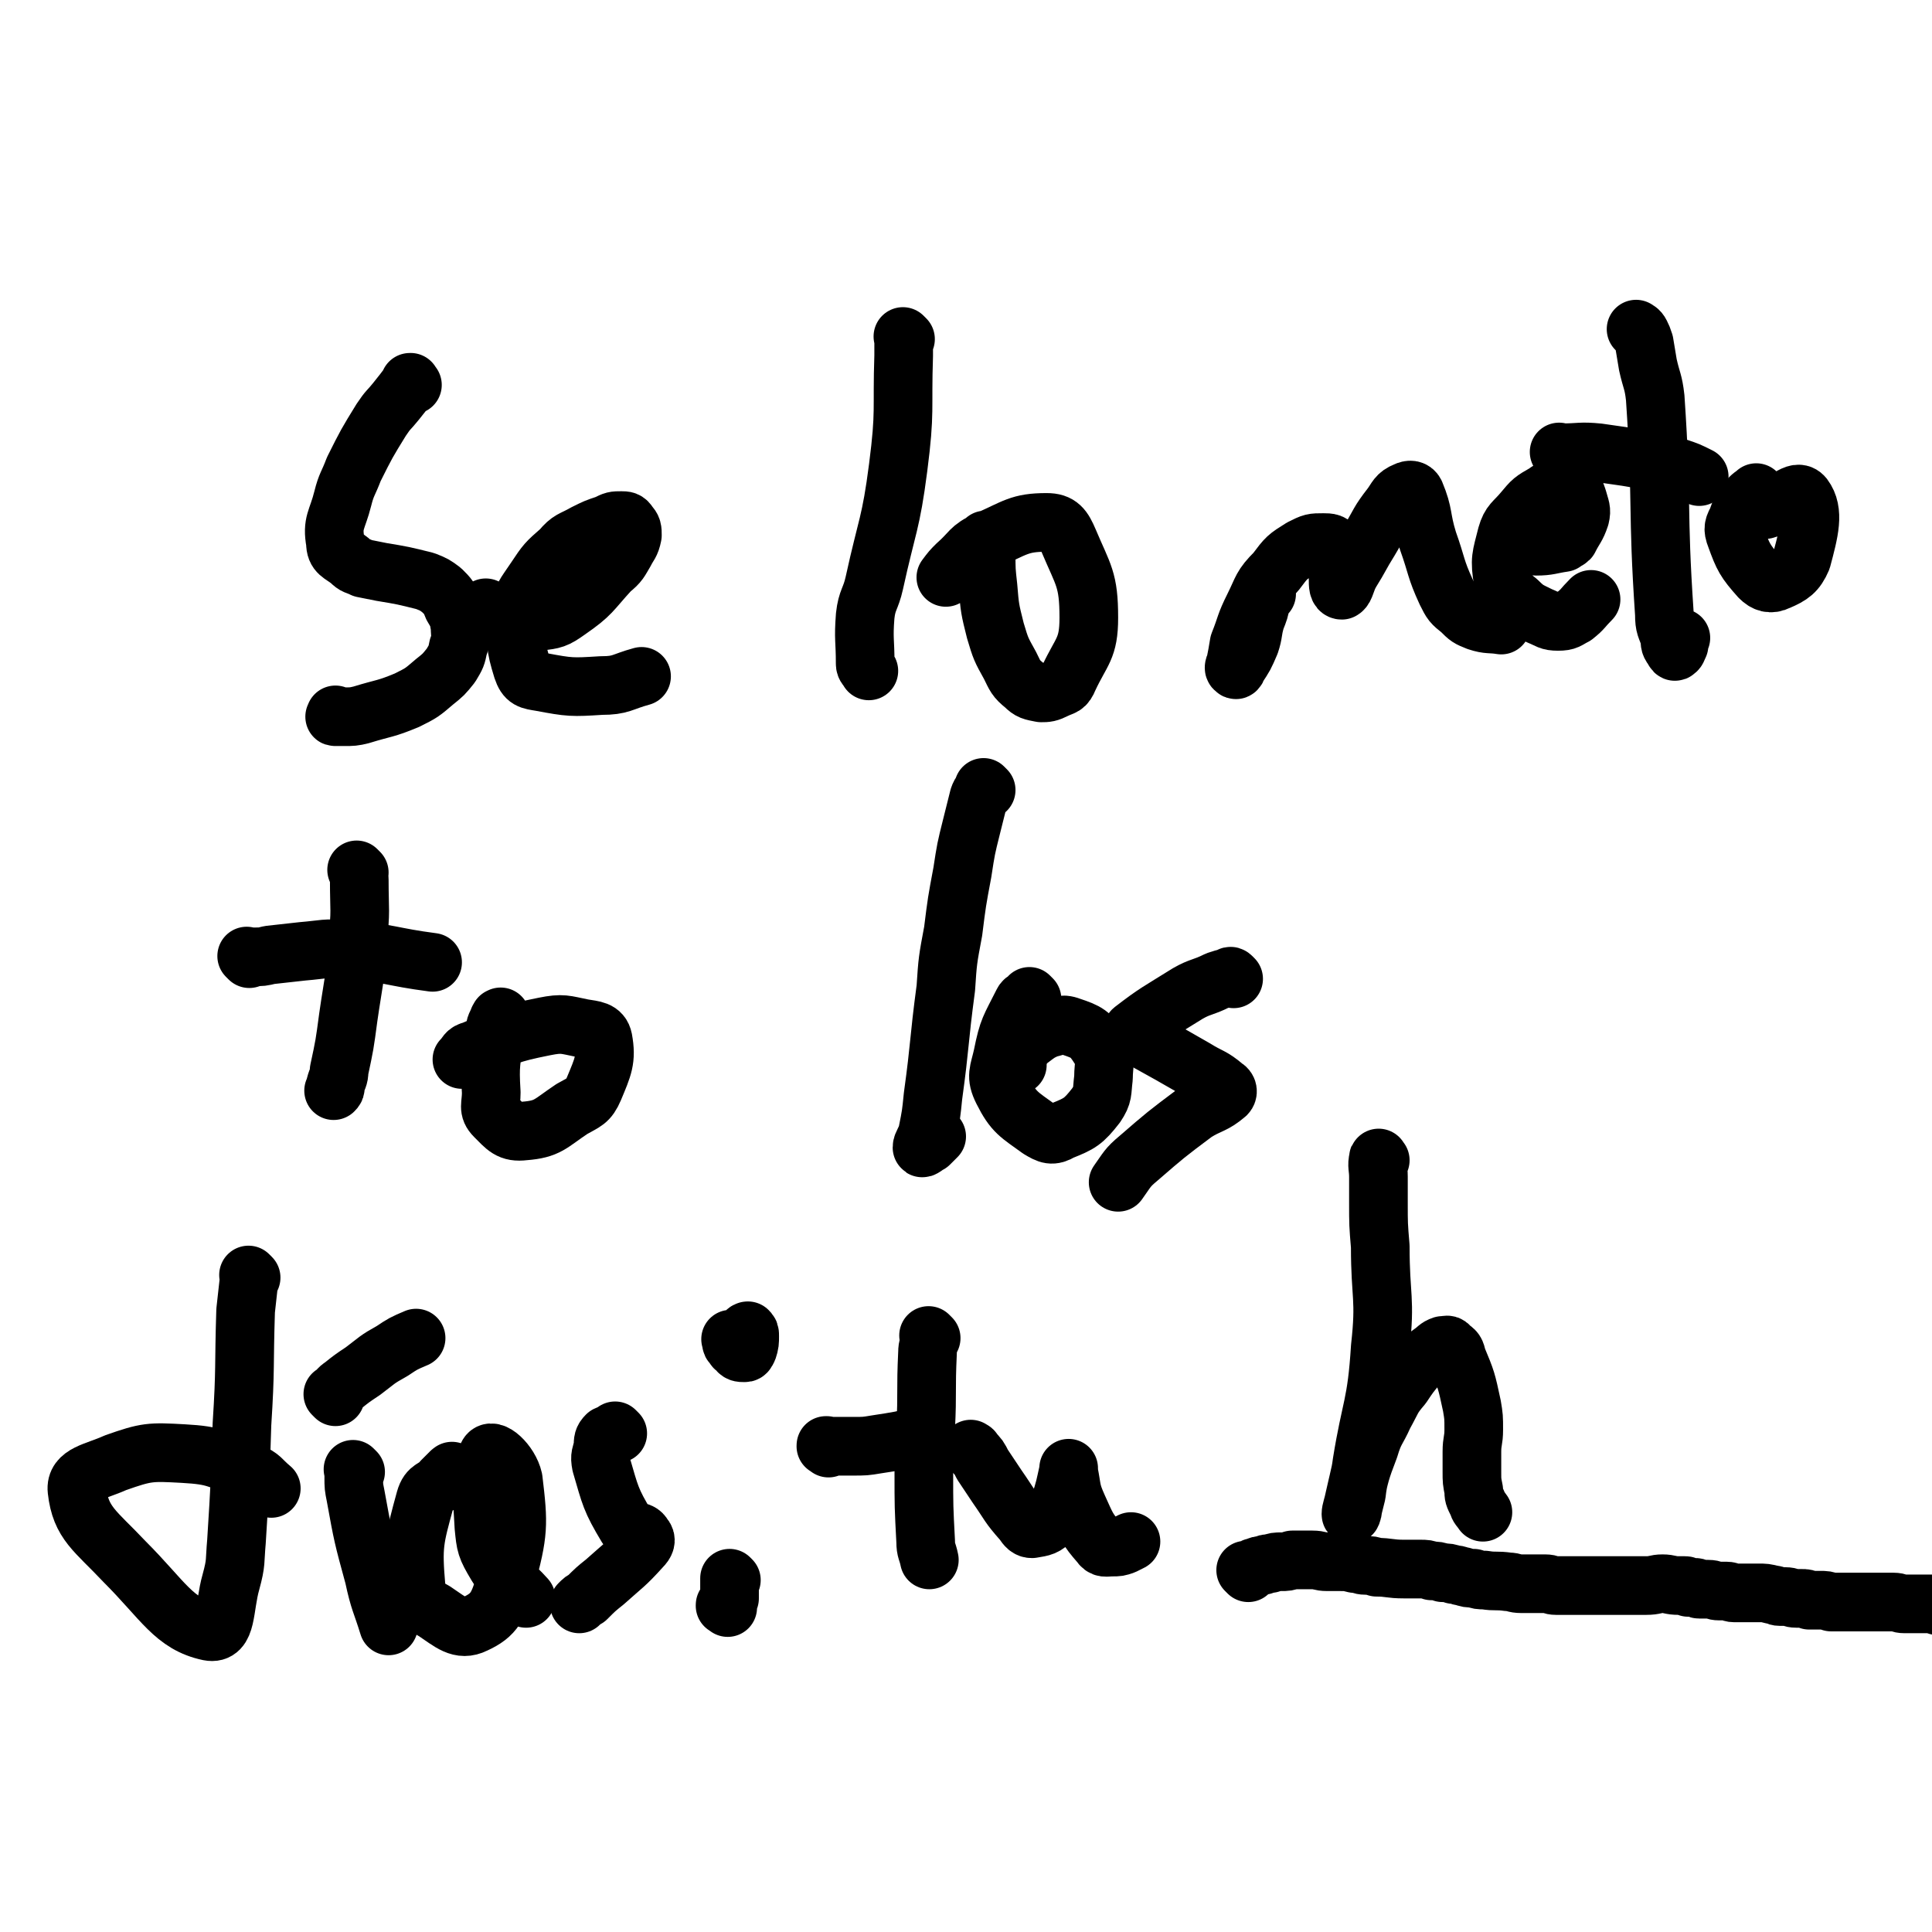 <svg viewBox='0 0 1054 1054' version='1.1' xmlns='http://www.w3.org/2000/svg' xmlns:xlink='http://www.w3.org/1999/xlink'><g fill='none' stroke='#000000' stroke-width='32' stroke-linecap='round' stroke-linejoin='round'><path d='M225,210c-1,-1 -1,-1 -1,-1 -1,-1 0,0 0,0 0,0 0,0 0,0 0,0 0,-1 0,0 -1,0 0,0 -1,1 -3,4 -3,4 -7,9 -4,5 -4,4 -8,10 -8,13 -8,13 -15,27 -3,8 -4,8 -6,16 -3,12 -6,13 -4,24 0,6 3,6 8,10 3,3 3,2 7,4 5,1 5,1 10,2 12,2 12,2 24,5 5,2 5,2 9,5 4,4 4,4 6,9 3,5 3,5 4,11 0,5 1,6 -1,11 -1,5 -1,5 -4,10 -4,5 -4,5 -9,9 -7,6 -7,6 -15,10 -12,5 -12,4 -25,8 -4,1 -5,1 -9,1 -3,0 -3,0 -5,0 -1,0 0,0 0,-1 '/><path d='M266,333c-1,-1 -2,-1 -1,-1 0,-1 0,0 1,0 1,1 1,1 3,2 5,2 5,2 10,3 7,2 8,3 15,2 8,-1 9,-1 16,-6 13,-9 12,-10 23,-22 5,-4 5,-5 8,-10 2,-4 3,-4 4,-9 0,-3 0,-4 -2,-6 -1,-2 -2,-2 -4,-2 -4,0 -4,0 -8,2 -6,2 -6,2 -12,5 -7,4 -8,3 -13,9 -8,7 -8,7 -14,16 -6,9 -7,9 -9,19 -2,15 -2,17 2,30 2,6 4,6 10,7 16,3 17,3 33,2 11,0 11,-2 22,-5 '/><path d='M494,185c-1,-1 -1,-1 -1,-1 -1,-1 0,0 0,0 0,0 0,0 0,0 0,1 0,1 0,1 0,4 0,4 0,9 -1,30 1,30 -3,61 -4,31 -6,31 -13,63 -2,9 -4,9 -5,18 -1,13 0,13 0,26 0,2 1,2 2,4 '/><path d='M539,296c-1,-1 -1,-1 -1,-1 -1,-1 0,0 0,0 0,0 0,0 0,1 0,3 0,3 0,6 0,9 0,9 1,18 1,12 1,12 4,24 3,10 3,10 8,19 3,6 3,7 8,11 3,3 4,3 9,4 3,0 4,0 8,-2 4,-2 5,-1 7,-6 7,-15 11,-16 11,-33 0,-21 -3,-23 -11,-42 -3,-7 -5,-10 -12,-10 -15,0 -17,3 -33,10 -9,4 -8,6 -16,13 -3,3 -3,3 -6,7 '/><path d='M691,324c-1,-1 -1,-2 -1,-1 -1,0 0,0 0,1 0,2 -1,2 -2,4 -1,5 -1,5 -3,10 -2,7 -1,7 -3,13 -3,7 -3,7 -7,13 0,1 -1,2 -1,1 -1,0 -1,-1 0,-3 1,-5 1,-5 2,-11 4,-10 3,-10 8,-20 5,-10 4,-11 12,-19 6,-8 6,-8 14,-13 6,-3 6,-3 12,-3 3,0 5,0 6,3 2,3 2,4 2,8 0,4 0,5 0,9 0,3 0,6 2,6 2,-1 2,-5 5,-10 5,-8 5,-9 10,-17 6,-10 5,-10 12,-19 3,-4 3,-6 8,-8 2,-1 4,-1 5,1 5,12 3,13 7,26 5,14 4,15 10,28 3,6 3,6 8,10 4,4 4,4 9,6 6,2 7,1 13,2 '/><path d='M831,296c-1,-1 -1,-1 -1,-1 -1,-1 0,0 0,0 0,0 0,0 0,0 0,0 -1,-1 0,0 0,0 1,0 3,1 2,1 2,2 5,2 7,0 8,-1 15,-2 1,-1 2,-1 3,-2 3,-6 4,-6 6,-12 1,-4 0,-5 -1,-9 -1,-3 -1,-4 -3,-6 -2,-2 -3,-2 -6,-2 -4,1 -5,1 -9,4 -7,4 -7,4 -12,10 -5,6 -7,6 -9,13 -3,12 -4,13 -2,25 1,6 3,7 8,11 5,5 6,5 12,8 5,2 5,3 10,3 5,0 5,-1 9,-3 5,-4 4,-4 9,-9 '/><path d='M894,181c-1,-1 -1,-1 -1,-1 -1,-1 0,0 0,0 0,0 0,0 0,0 0,0 -1,-1 0,0 0,0 1,0 2,2 1,2 1,2 2,5 1,6 1,6 2,12 2,9 3,9 4,18 4,59 1,59 5,118 0,7 1,7 3,13 0,3 0,4 2,6 0,1 1,2 1,1 1,0 1,-1 2,-3 0,-2 0,-2 1,-4 '/><path d='M852,248c-1,-1 -1,-1 -1,-1 -1,-1 0,0 0,0 0,0 0,0 0,0 1,0 1,0 1,0 10,0 10,-1 20,0 21,3 22,3 43,8 6,2 6,2 12,5 '/><path d='M959,270c-1,-1 -1,-2 -1,-1 -3,2 -4,3 -6,6 -2,4 -3,4 -4,8 -2,4 -3,5 -1,10 4,11 5,13 13,22 3,3 6,4 10,2 7,-3 10,-5 13,-12 4,-15 7,-26 1,-34 -4,-5 -10,4 -21,7 '/><path d='M196,476c-1,-1 -1,-1 -1,-1 -1,-1 0,0 0,0 0,0 0,0 0,0 0,0 -1,-1 0,0 0,1 1,2 1,5 0,17 1,17 -1,33 -1,21 -2,21 -5,42 -2,15 -2,15 -5,29 0,4 -1,4 -2,8 0,2 0,2 -1,3 0,0 0,0 0,0 '/><path d='M136,523c-1,-1 -1,-1 -1,-1 -1,-1 0,0 0,0 0,0 0,0 0,0 2,0 2,0 3,0 5,0 5,0 9,-1 9,-1 9,-1 18,-2 12,-1 12,-2 24,-1 24,2 24,4 47,7 '/><path d='M274,556c-1,-1 -1,-2 -1,-1 -1,0 0,0 -1,1 -1,3 -2,3 -2,7 -2,17 -3,17 -2,33 0,7 -2,9 2,13 6,6 8,9 16,8 13,-1 14,-4 26,-12 7,-4 9,-4 12,-11 5,-12 7,-16 5,-27 -1,-5 -5,-5 -11,-6 -10,-2 -11,-3 -21,-1 -20,4 -20,5 -39,13 -4,1 -3,2 -6,5 '/><path d='M538,431c-1,-1 -1,-1 -1,-1 -1,-1 0,0 0,0 0,0 0,0 0,0 -1,2 -2,2 -3,5 -2,8 -2,8 -4,16 -3,12 -3,12 -5,25 -3,16 -3,16 -5,32 -3,16 -3,16 -4,31 -4,30 -3,30 -7,59 -1,10 -1,10 -3,20 -1,4 -3,6 -3,8 0,1 2,-1 4,-2 2,-2 2,-2 4,-4 '/><path d='M563,545c-1,-1 -1,-1 -1,-1 -1,-1 0,0 0,0 0,0 0,0 -1,1 -1,1 -2,0 -3,2 -7,14 -8,14 -11,29 -2,9 -4,11 0,19 6,12 9,13 20,21 5,3 7,4 12,1 10,-4 12,-5 19,-14 4,-6 3,-7 4,-15 0,-8 2,-10 -2,-16 -5,-8 -7,-9 -16,-12 -5,-2 -7,0 -12,1 -5,2 -6,3 -10,6 -4,3 -4,3 -6,8 -2,2 -1,3 -1,5 0,1 0,1 0,1 '/><path d='M673,534c-1,-1 -1,-1 -1,-1 -1,-1 -1,0 -1,0 -4,1 -4,1 -7,2 -8,4 -9,3 -16,7 -16,10 -17,10 -30,20 -1,1 1,2 2,3 9,5 9,5 18,10 7,4 7,4 14,8 8,5 9,4 16,10 2,1 2,3 1,4 -7,6 -9,5 -17,10 -16,12 -16,12 -31,25 -6,5 -6,6 -11,13 '/><path d='M137,697c-1,-1 -1,-1 -1,-1 -1,-1 0,0 0,0 0,0 0,0 0,0 0,0 0,0 0,1 -1,9 -1,9 -2,18 -1,31 0,31 -2,62 -1,32 -1,32 -3,64 -1,11 0,11 -3,22 -4,14 -2,29 -12,27 -19,-4 -25,-17 -46,-38 -16,-17 -24,-21 -26,-39 -1,-9 10,-10 21,-15 17,-6 19,-6 37,-5 18,1 19,3 36,10 7,3 6,4 12,9 '/><path d='M194,803c-1,-1 -1,-1 -1,-1 -1,-1 0,0 0,0 0,2 0,2 0,4 0,5 0,5 1,10 4,22 4,22 10,44 3,14 4,14 8,27 '/><path d='M183,762c-1,-1 -1,-1 -1,-1 -1,-1 0,0 0,0 0,0 0,0 0,0 0,0 0,0 1,-1 2,-2 1,-2 4,-4 5,-4 5,-4 11,-8 8,-6 7,-6 16,-11 6,-4 6,-4 13,-7 '/><path d='M248,804c-1,-1 -1,-1 -1,-1 -1,-1 0,0 -1,0 -2,2 -2,2 -5,5 -4,5 -7,3 -9,10 -6,22 -7,25 -5,48 0,8 3,9 10,13 9,6 14,11 22,7 11,-5 13,-10 17,-24 7,-26 7,-30 4,-55 -2,-9 -12,-18 -14,-13 -5,8 -3,19 -2,39 1,10 1,11 7,21 6,10 8,9 16,18 '/><path d='M337,782c-1,-1 -1,-1 -1,-1 -1,-1 0,0 0,0 0,0 0,0 0,0 -2,1 -3,1 -5,2 -2,2 -2,3 -2,6 -1,5 -2,5 -1,10 5,17 5,19 14,34 3,4 7,1 9,5 2,2 1,4 -1,6 -9,10 -10,10 -20,19 -5,4 -5,4 -10,9 -2,1 -2,1 -4,3 '/><path d='M397,877c-1,-1 -1,-1 -1,-1 -1,-1 0,0 0,0 0,0 0,0 0,0 0,0 0,0 0,0 -1,-1 0,0 0,0 0,0 0,0 0,0 0,0 -1,0 0,0 0,-1 0,-1 1,-1 0,-2 0,-2 1,-3 0,-2 0,-2 0,-4 0,-2 0,-2 0,-4 0,-1 0,-2 0,-3 0,0 1,1 1,1 '/><path d='M400,732c-1,-1 -1,-1 -1,-1 -1,-1 0,0 0,0 0,0 0,0 0,0 0,0 0,0 0,1 0,1 0,1 1,2 1,1 0,1 2,2 1,2 2,2 4,2 1,0 1,0 2,-2 1,-3 1,-4 1,-7 0,-2 0,-2 -1,-3 0,0 -1,0 -1,1 0,4 1,4 1,8 '/><path d='M508,730c-1,-1 -1,-1 -1,-1 -1,-1 0,0 0,0 0,0 0,0 0,0 0,1 0,1 0,1 0,4 -1,4 -1,8 -1,21 0,21 -1,41 0,12 -1,12 -1,24 0,19 0,19 1,38 0,5 1,5 2,10 0,0 0,0 0,0 '/><path d='M452,790c-1,-1 -1,-1 -1,-1 -1,-1 0,0 0,0 0,0 0,0 0,0 0,0 -1,0 0,0 0,-1 0,0 1,0 7,0 7,0 13,0 7,0 7,0 13,-1 13,-2 13,-2 26,-5 1,0 1,0 2,0 '/><path d='M531,792c-1,-1 -1,-1 -1,-1 -1,-1 0,0 0,0 0,0 0,0 0,0 0,0 -1,-1 0,0 0,0 1,0 1,1 3,3 3,3 5,7 4,6 4,6 8,12 7,10 6,10 14,19 2,3 3,4 5,4 6,-1 7,-1 11,-5 4,-3 3,-4 4,-8 3,-9 3,-10 5,-19 0,0 0,-1 0,-1 0,0 0,1 0,2 2,10 1,10 5,19 5,11 5,12 12,20 2,3 3,2 7,2 3,0 3,0 6,-1 2,-1 2,-1 4,-2 '/><path d='M681,858c-1,-1 -1,-1 -1,-1 -1,-1 0,0 0,0 0,0 0,0 0,0 0,0 0,0 0,0 -1,-1 0,0 0,0 0,0 0,0 0,0 0,0 0,0 1,0 1,0 1,-1 2,-1 1,-1 1,-1 2,-1 2,-1 2,-1 4,-1 2,-1 2,-1 4,-1 3,-1 3,-1 6,-1 3,0 3,0 6,-1 3,0 3,0 6,0 3,0 3,0 5,0 4,0 4,1 8,1 2,0 2,0 4,0 2,0 2,0 3,0 4,0 4,0 8,1 3,0 3,1 6,1 3,0 3,0 6,1 7,0 7,1 15,1 4,0 4,0 9,0 3,0 3,0 6,1 3,0 3,0 6,1 3,0 3,0 6,1 3,0 3,1 5,1 3,1 3,1 6,1 3,1 3,1 6,1 6,1 6,0 13,1 3,0 3,1 7,1 2,0 2,0 5,0 4,0 4,0 8,0 3,0 3,1 6,1 1,0 1,0 3,0 1,0 1,0 3,0 3,0 3,0 5,0 2,0 2,0 4,0 2,0 2,0 4,0 5,0 5,0 10,0 3,0 3,0 6,0 2,0 2,0 5,0 5,0 5,0 9,0 5,0 5,-1 9,-1 4,0 4,1 9,1 1,0 1,0 3,0 1,0 1,0 2,1 1,0 1,0 2,0 1,0 1,0 2,0 1,0 1,1 2,1 1,0 1,0 2,0 2,0 2,0 3,0 3,0 3,1 6,1 2,0 2,0 4,0 2,0 2,1 4,1 2,0 2,0 4,0 5,0 5,0 9,0 4,0 4,0 8,1 2,0 2,1 4,1 1,0 1,0 3,0 3,0 3,1 6,1 1,0 1,0 3,0 2,0 2,0 4,1 3,0 3,0 6,0 3,0 3,0 6,1 4,0 4,0 8,0 3,0 3,0 7,0 6,0 6,0 13,0 3,0 3,0 6,0 3,0 3,1 6,1 3,0 3,0 6,0 2,0 2,0 4,0 3,0 3,0 5,0 1,0 1,0 3,1 1,0 1,0 2,0 0,0 1,0 1,0 1,0 1,0 1,0 1,0 1,0 1,0 1,0 1,0 1,0 0,0 0,0 0,0 1,0 1,0 1,0 0,0 0,0 0,0 '/><path d='M753,633c-1,-1 -1,-2 -1,-1 -1,4 0,5 0,10 0,7 0,7 0,14 0,12 0,12 1,24 0,28 3,28 0,55 -2,32 -5,32 -10,63 -1,8 -2,8 -3,17 -1,4 -1,4 -2,8 0,2 -1,4 -1,3 0,-2 1,-4 2,-9 3,-13 3,-14 8,-27 3,-10 4,-9 8,-18 5,-9 4,-9 10,-16 4,-6 4,-6 9,-12 3,-3 3,-3 7,-6 3,-2 3,-3 6,-4 2,0 3,-1 4,1 3,2 3,2 4,6 5,12 5,12 8,26 1,6 1,6 1,13 0,6 -1,6 -1,12 0,5 0,5 0,11 0,5 0,5 1,10 0,3 0,3 2,7 1,3 1,2 3,5 '/></g>
</svg>